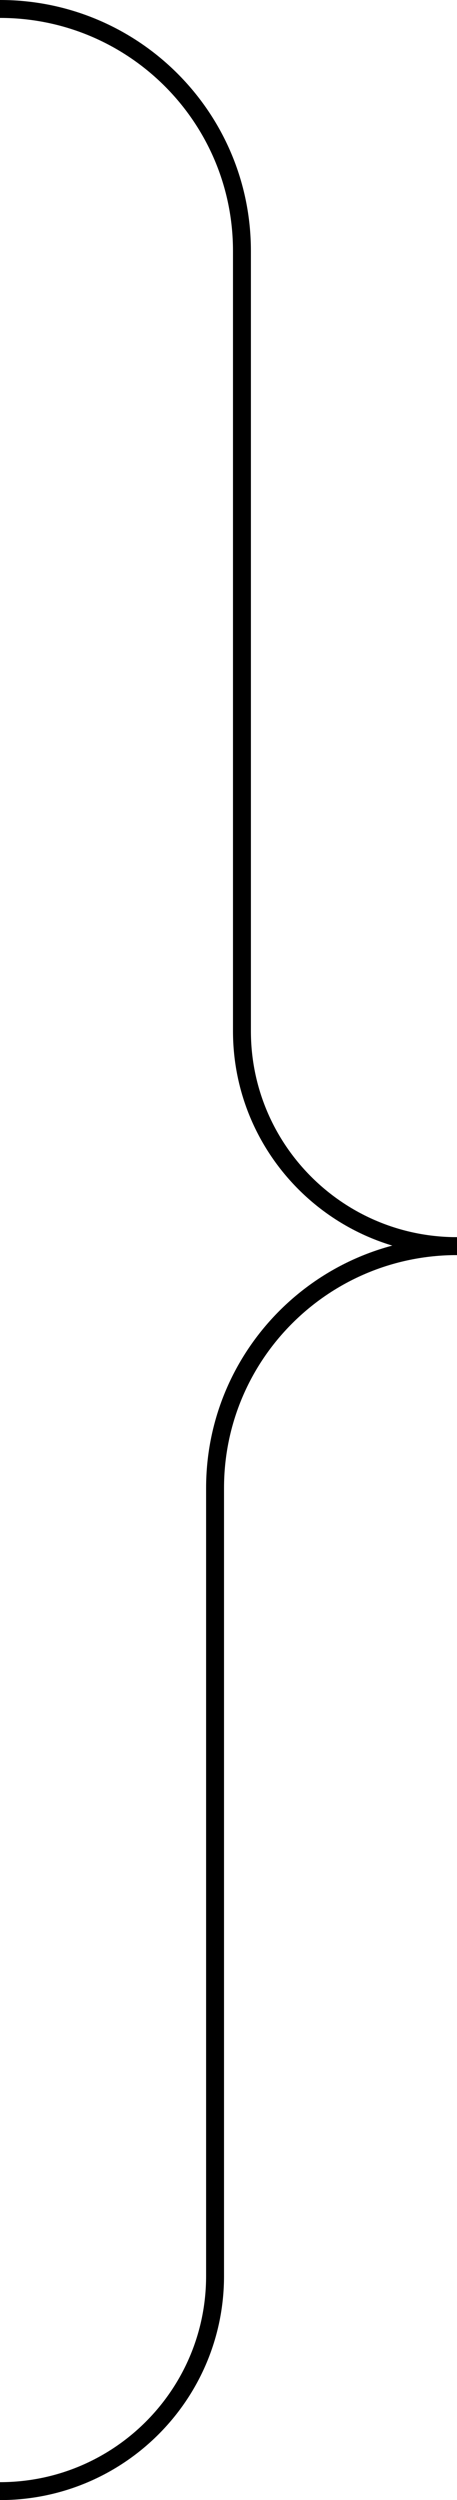 <?xml version="1.0" encoding="UTF-8"?> <svg xmlns="http://www.w3.org/2000/svg" width="51" height="279" viewBox="0 0 51 279" fill="none"><path d="M51 139.063V139.063C37.745 139.063 27 128.318 27 115.063V28C27 13.088 14.912 1 0 1V1" stroke="black" stroke-width="2"></path><path d="M0 278V278C13.255 278 24 267.255 24 254V166.063C24 151.151 36.088 139.063 51 139.063V139.063" stroke="black" stroke-width="2"></path></svg> 